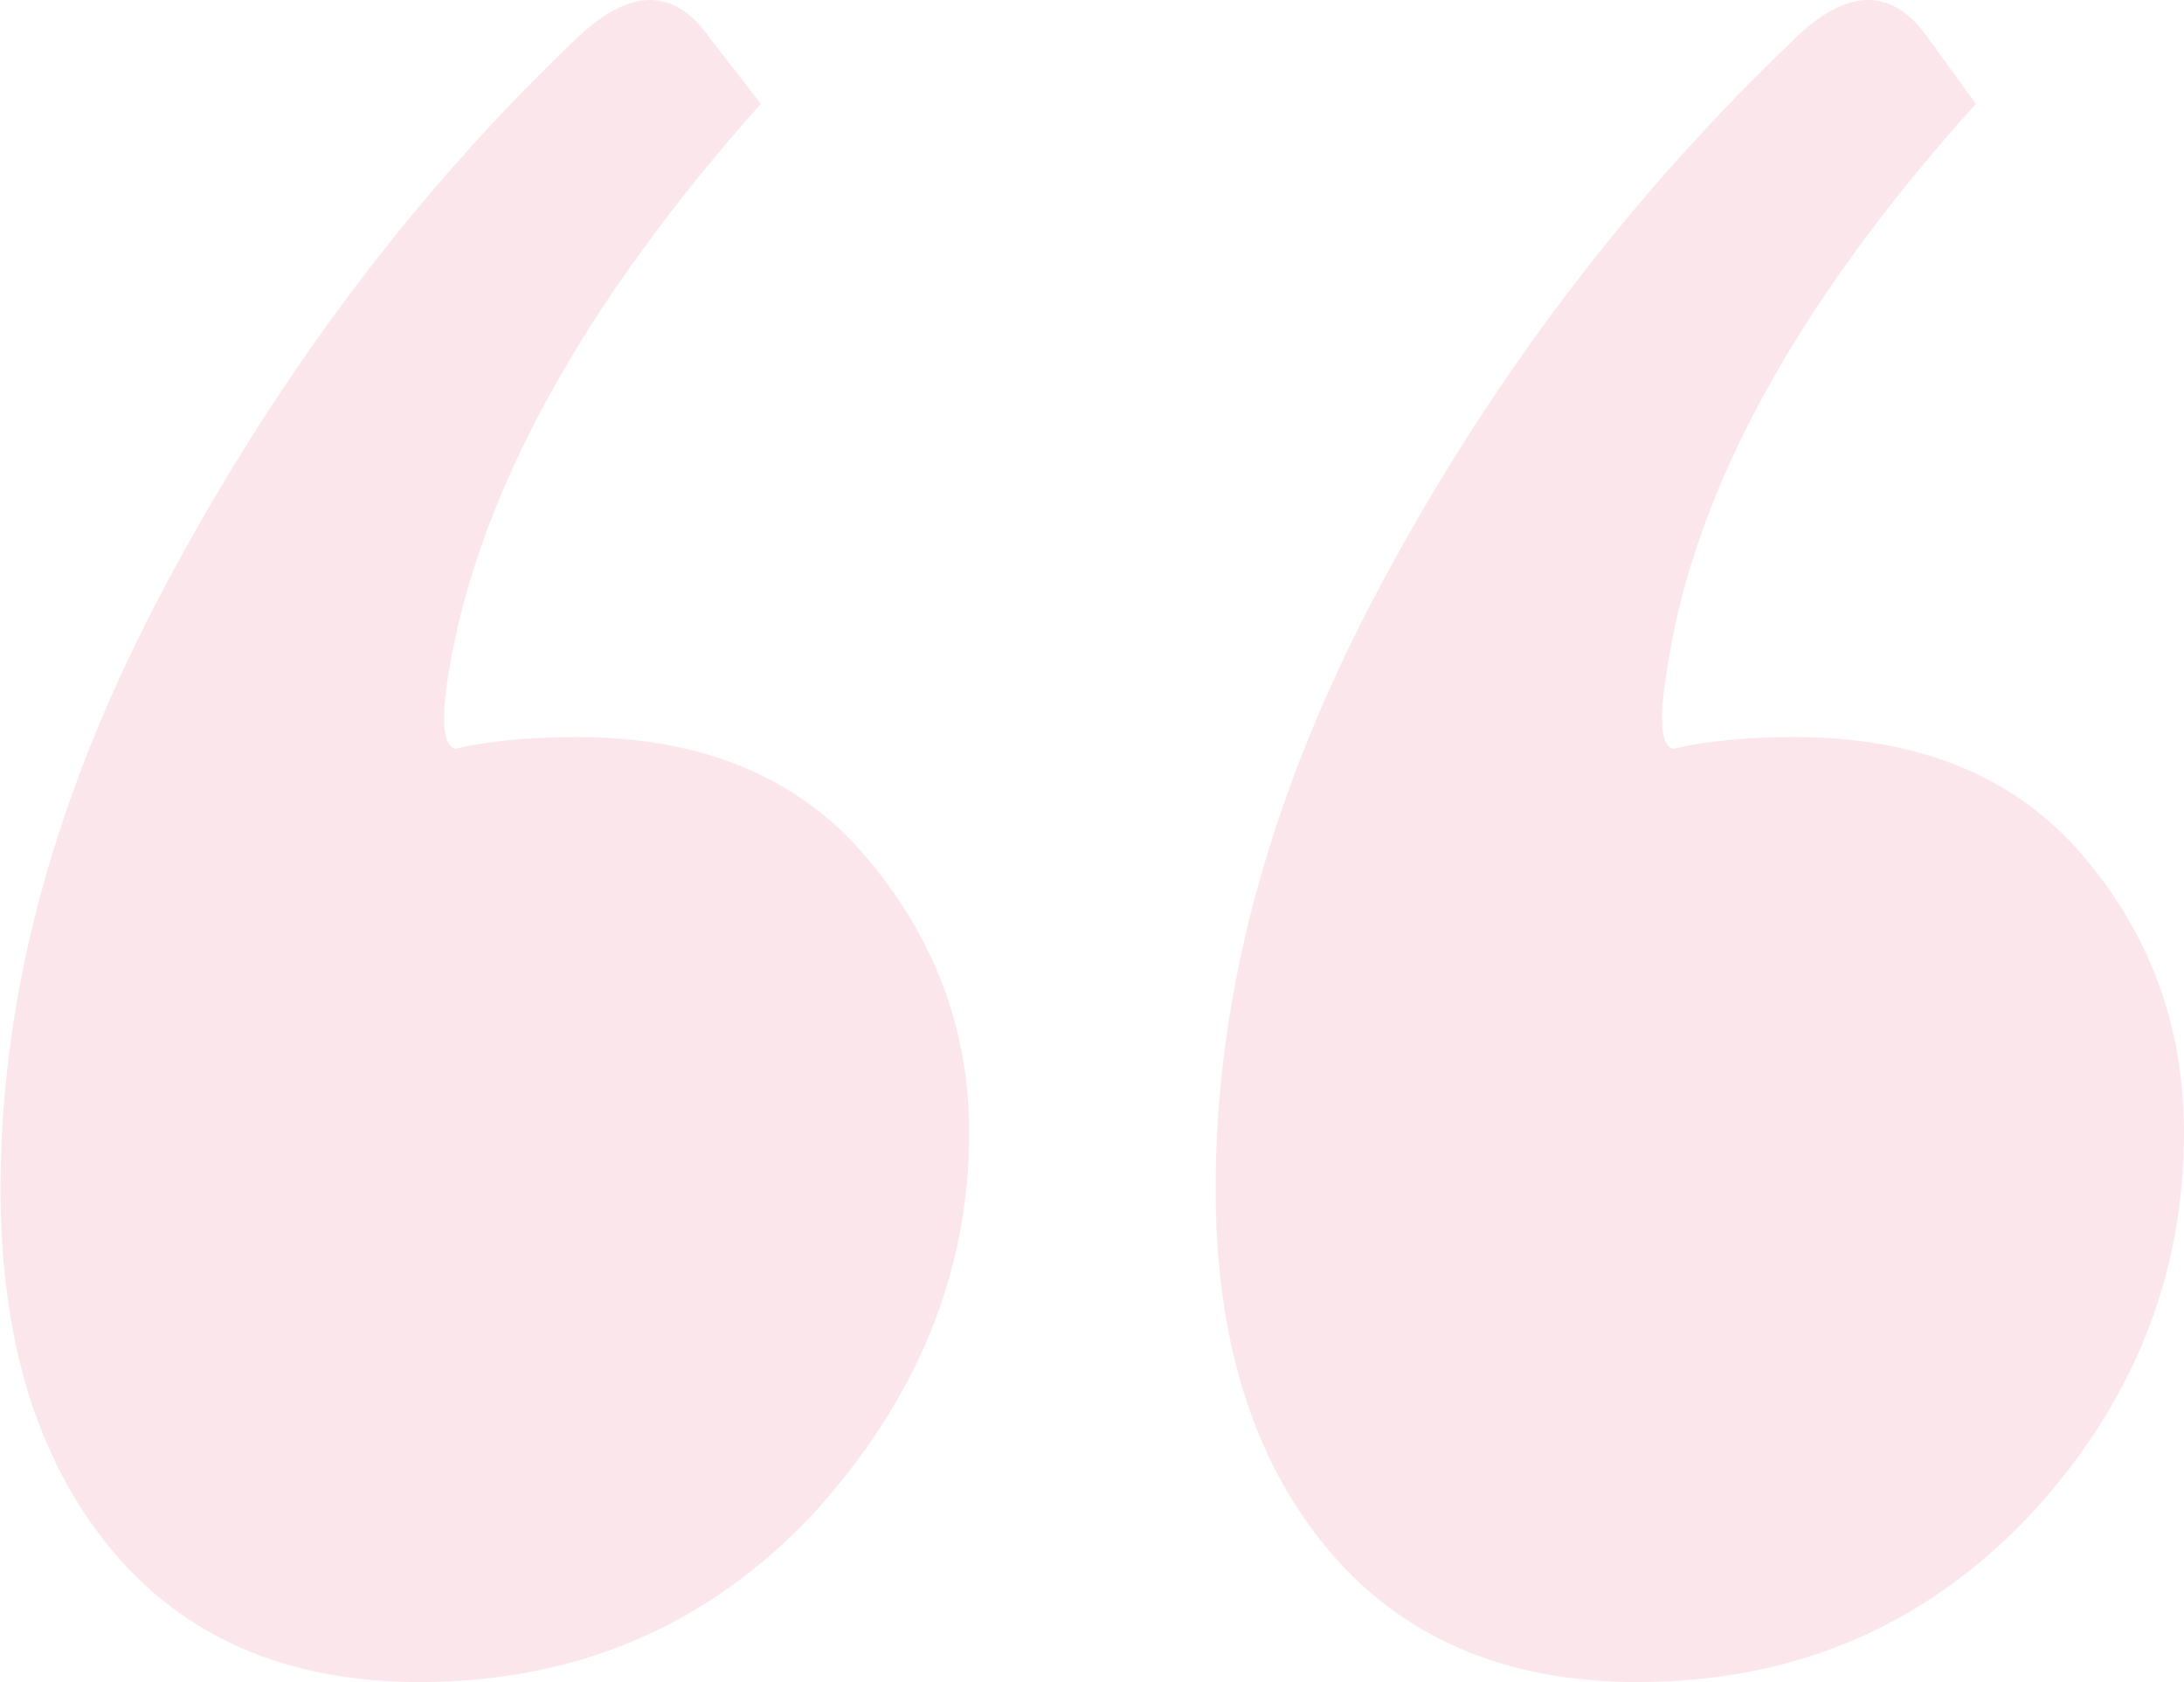 <?xml version="1.0" encoding="UTF-8"?><svg id="Layer_2" xmlns="http://www.w3.org/2000/svg" viewBox="0 0 83.31 64.15"><defs><style>.cls-1{opacity:.2;}.cls-2{fill:#ed82a1;stroke-width:0px;}</style></defs><g id="Layer_1-2"><g class="cls-1"><path class="cls-2" d="m21.99,1.47c2.04-1.96,3.74-1.96,5.1,0l1.93,2.49c-6.8,7.63-10.77,14.85-11.9,21.65-.3,1.81-.23,2.8.23,2.95,1.28-.3,2.83-.45,4.65-.45,4.76,0,8.42,1.51,11,4.53,2.64,3.1,3.97,6.61,3.97,10.54,0,5.37-2,10.24-6.01,14.62-4.01,4.23-8.99,6.35-14.96,6.35-5.06,0-8.99-1.7-11.79-5.1-2.8-3.4-4.19-7.97-4.19-13.71,0-7.48,2.08-15.11,6.23-22.9C10.54,14.36,15.79,7.37,21.99,1.47Zm46.47,0c2.04-1.96,3.74-1.96,5.1,0l1.81,2.49c-6.88,7.63-10.81,14.85-11.79,21.65-.3,1.81-.23,2.8.23,2.95,1.28-.3,2.83-.45,4.65-.45,4.76,0,8.42,1.51,11,4.53,2.57,3.02,3.85,6.54,3.85,10.54,0,5.52-1.97,10.39-5.89,14.62-4.01,4.23-8.99,6.35-14.96,6.35-5.06,0-9.01-1.7-11.84-5.1-2.83-3.4-4.25-7.97-4.25-13.71,0-7.48,2.08-15.11,6.23-22.9,4.23-7.93,9.52-14.92,15.87-20.97Z"/></g></g></svg>